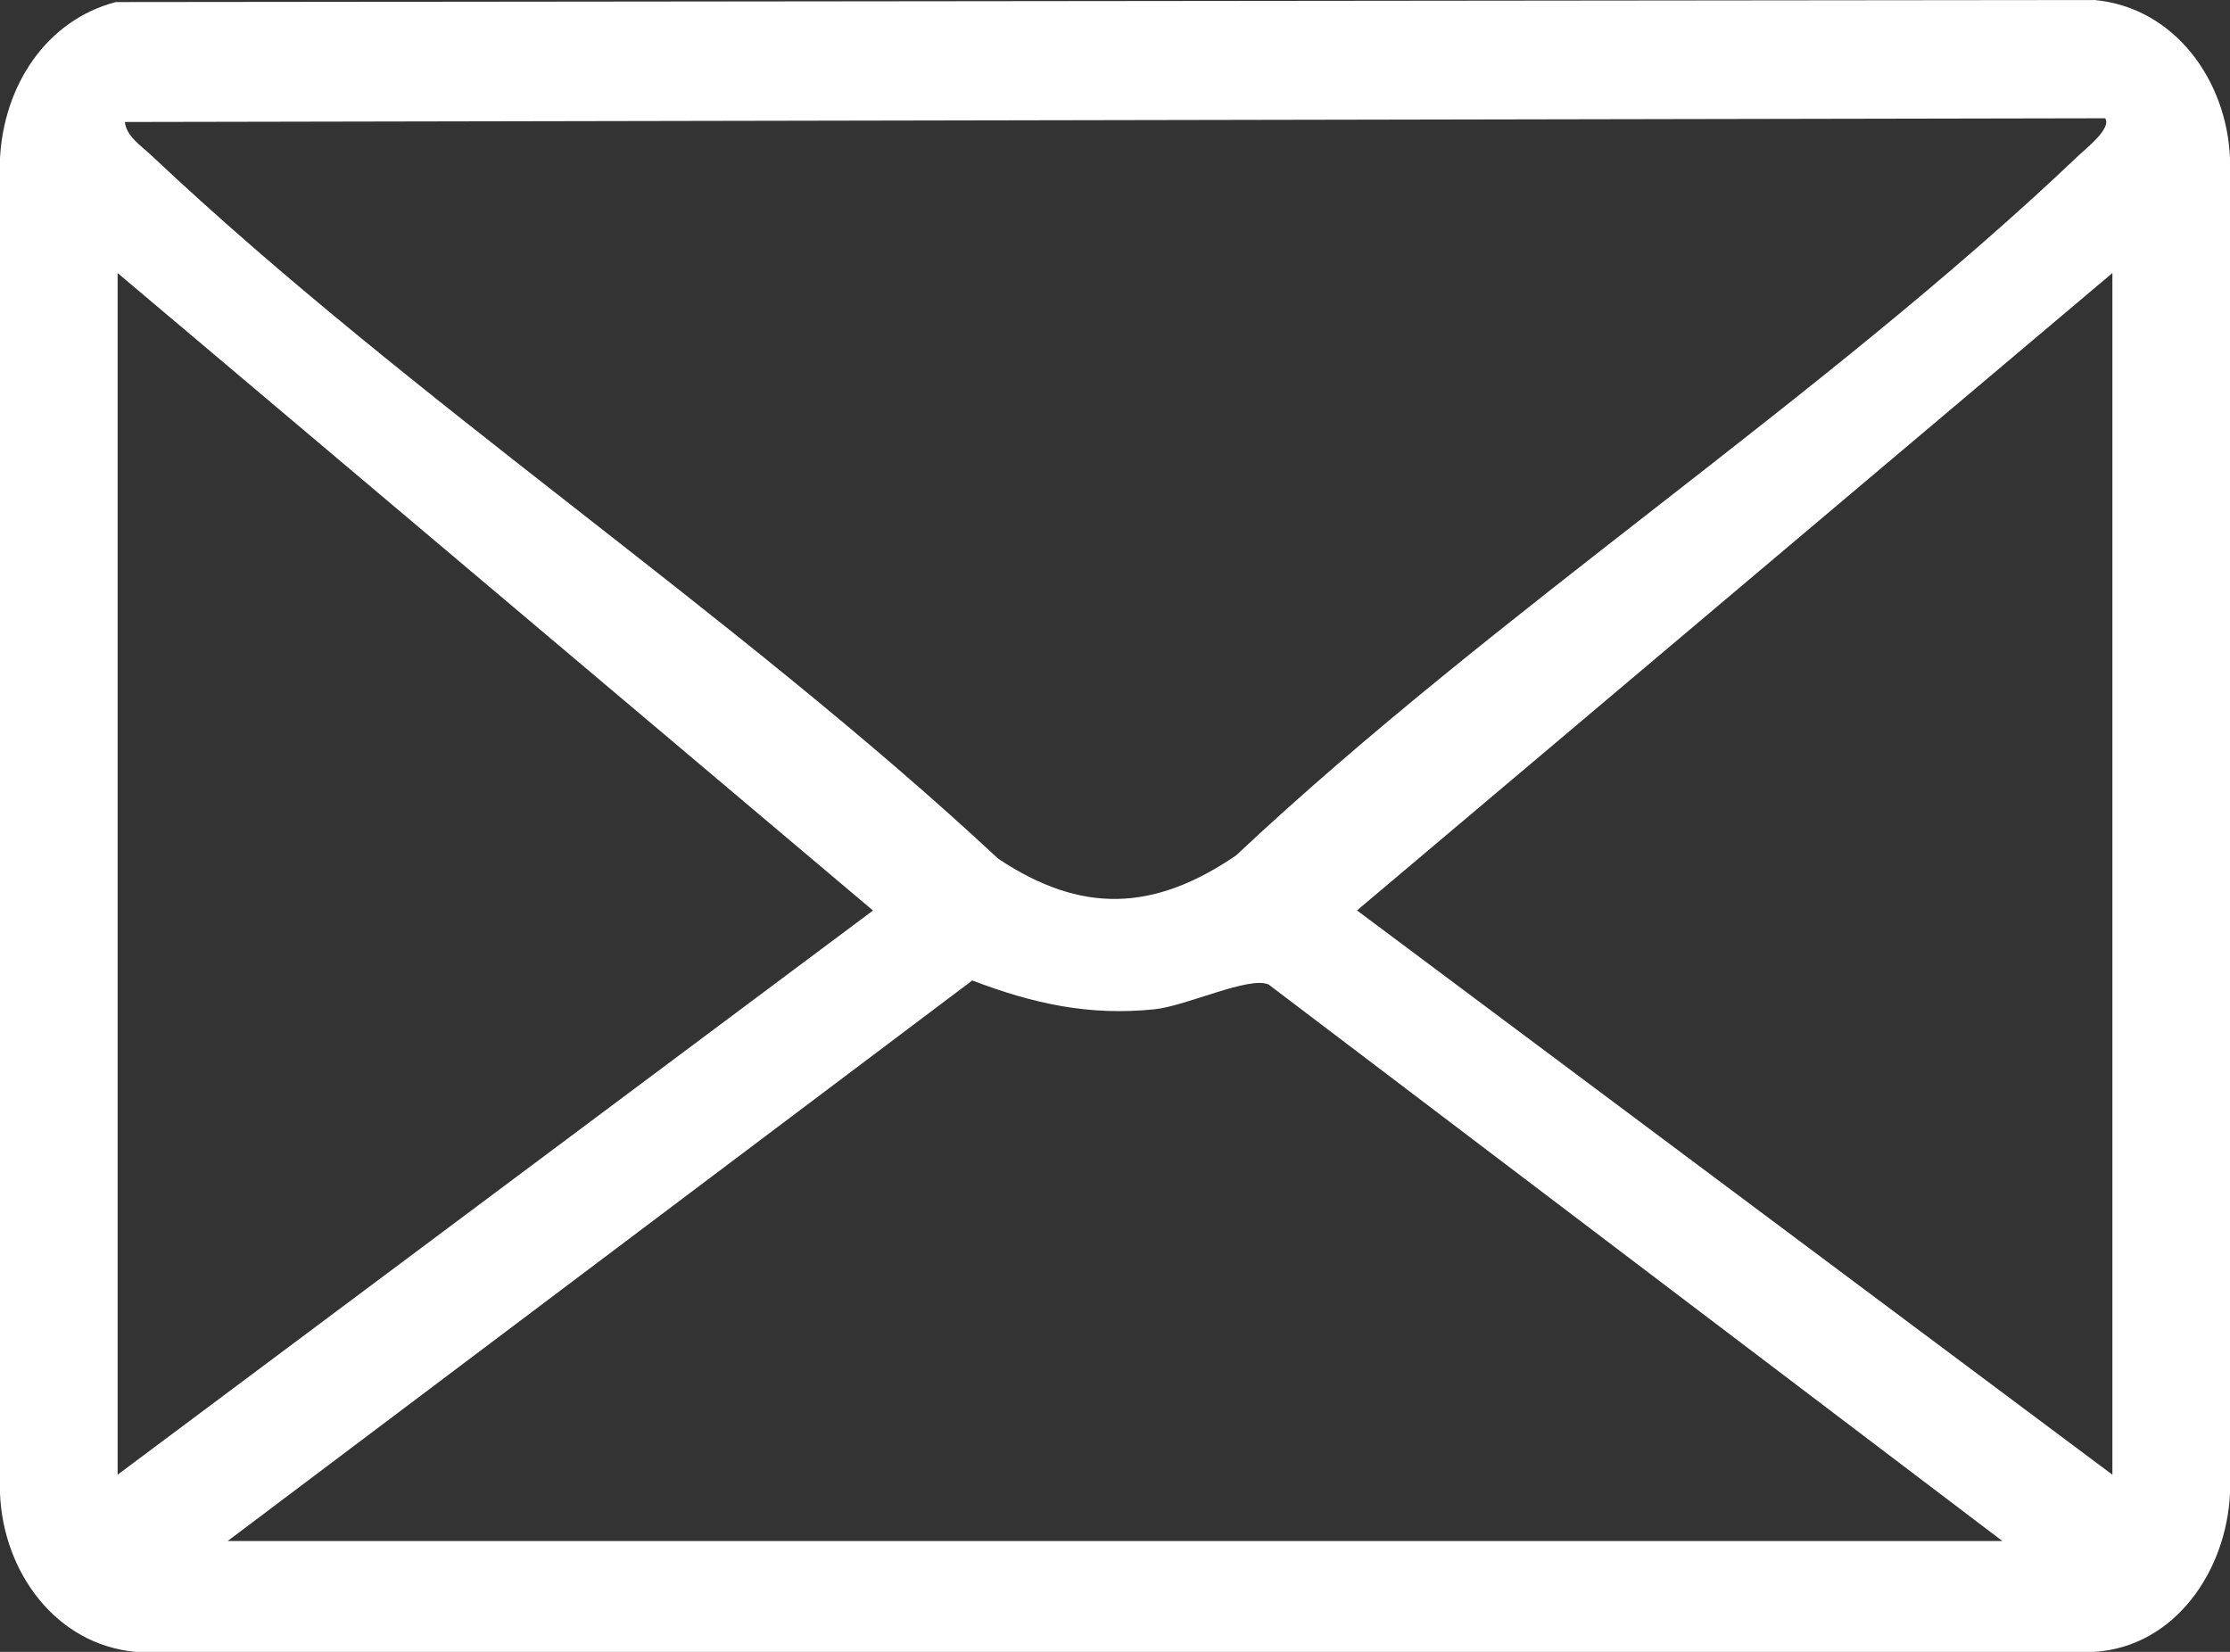 <svg width="27" height="20" viewBox="0 0 27 20" fill="none" xmlns="http://www.w3.org/2000/svg">
<rect x="0" y="0" width="27" height="20" fill="#333333" stroke="none"/>
<path d="M1.401 0.025L25.358 0C26.328 0.089 26.963 0.972 27 1.919V18.081C26.957 19.016 26.337 19.937 25.358 20H1.642C0.672 19.911 0.037 19.028 0 18.081V1.919C0.044 1.049 0.548 0.25 1.401 0.025ZM25.488 1.432L1.512 1.477C1.529 1.649 1.71 1.766 1.826 1.875C4.98 4.852 8.889 7.417 12.085 10.396C13.095 11.07 13.973 11.035 14.966 10.357C18.128 7.385 22.059 4.843 25.175 1.875C25.259 1.796 25.572 1.55 25.488 1.432ZM1.424 17.855L10.57 11.024L1.424 3.306V17.855ZM25.576 17.855V3.306L16.43 11.023L25.576 17.855ZM24.244 18.658L15.36 11.92C15.125 11.814 14.364 12.181 13.977 12.22C13.184 12.302 12.506 12.151 11.772 11.871L2.756 18.658H24.244Z" fill="white"/>
</svg>

